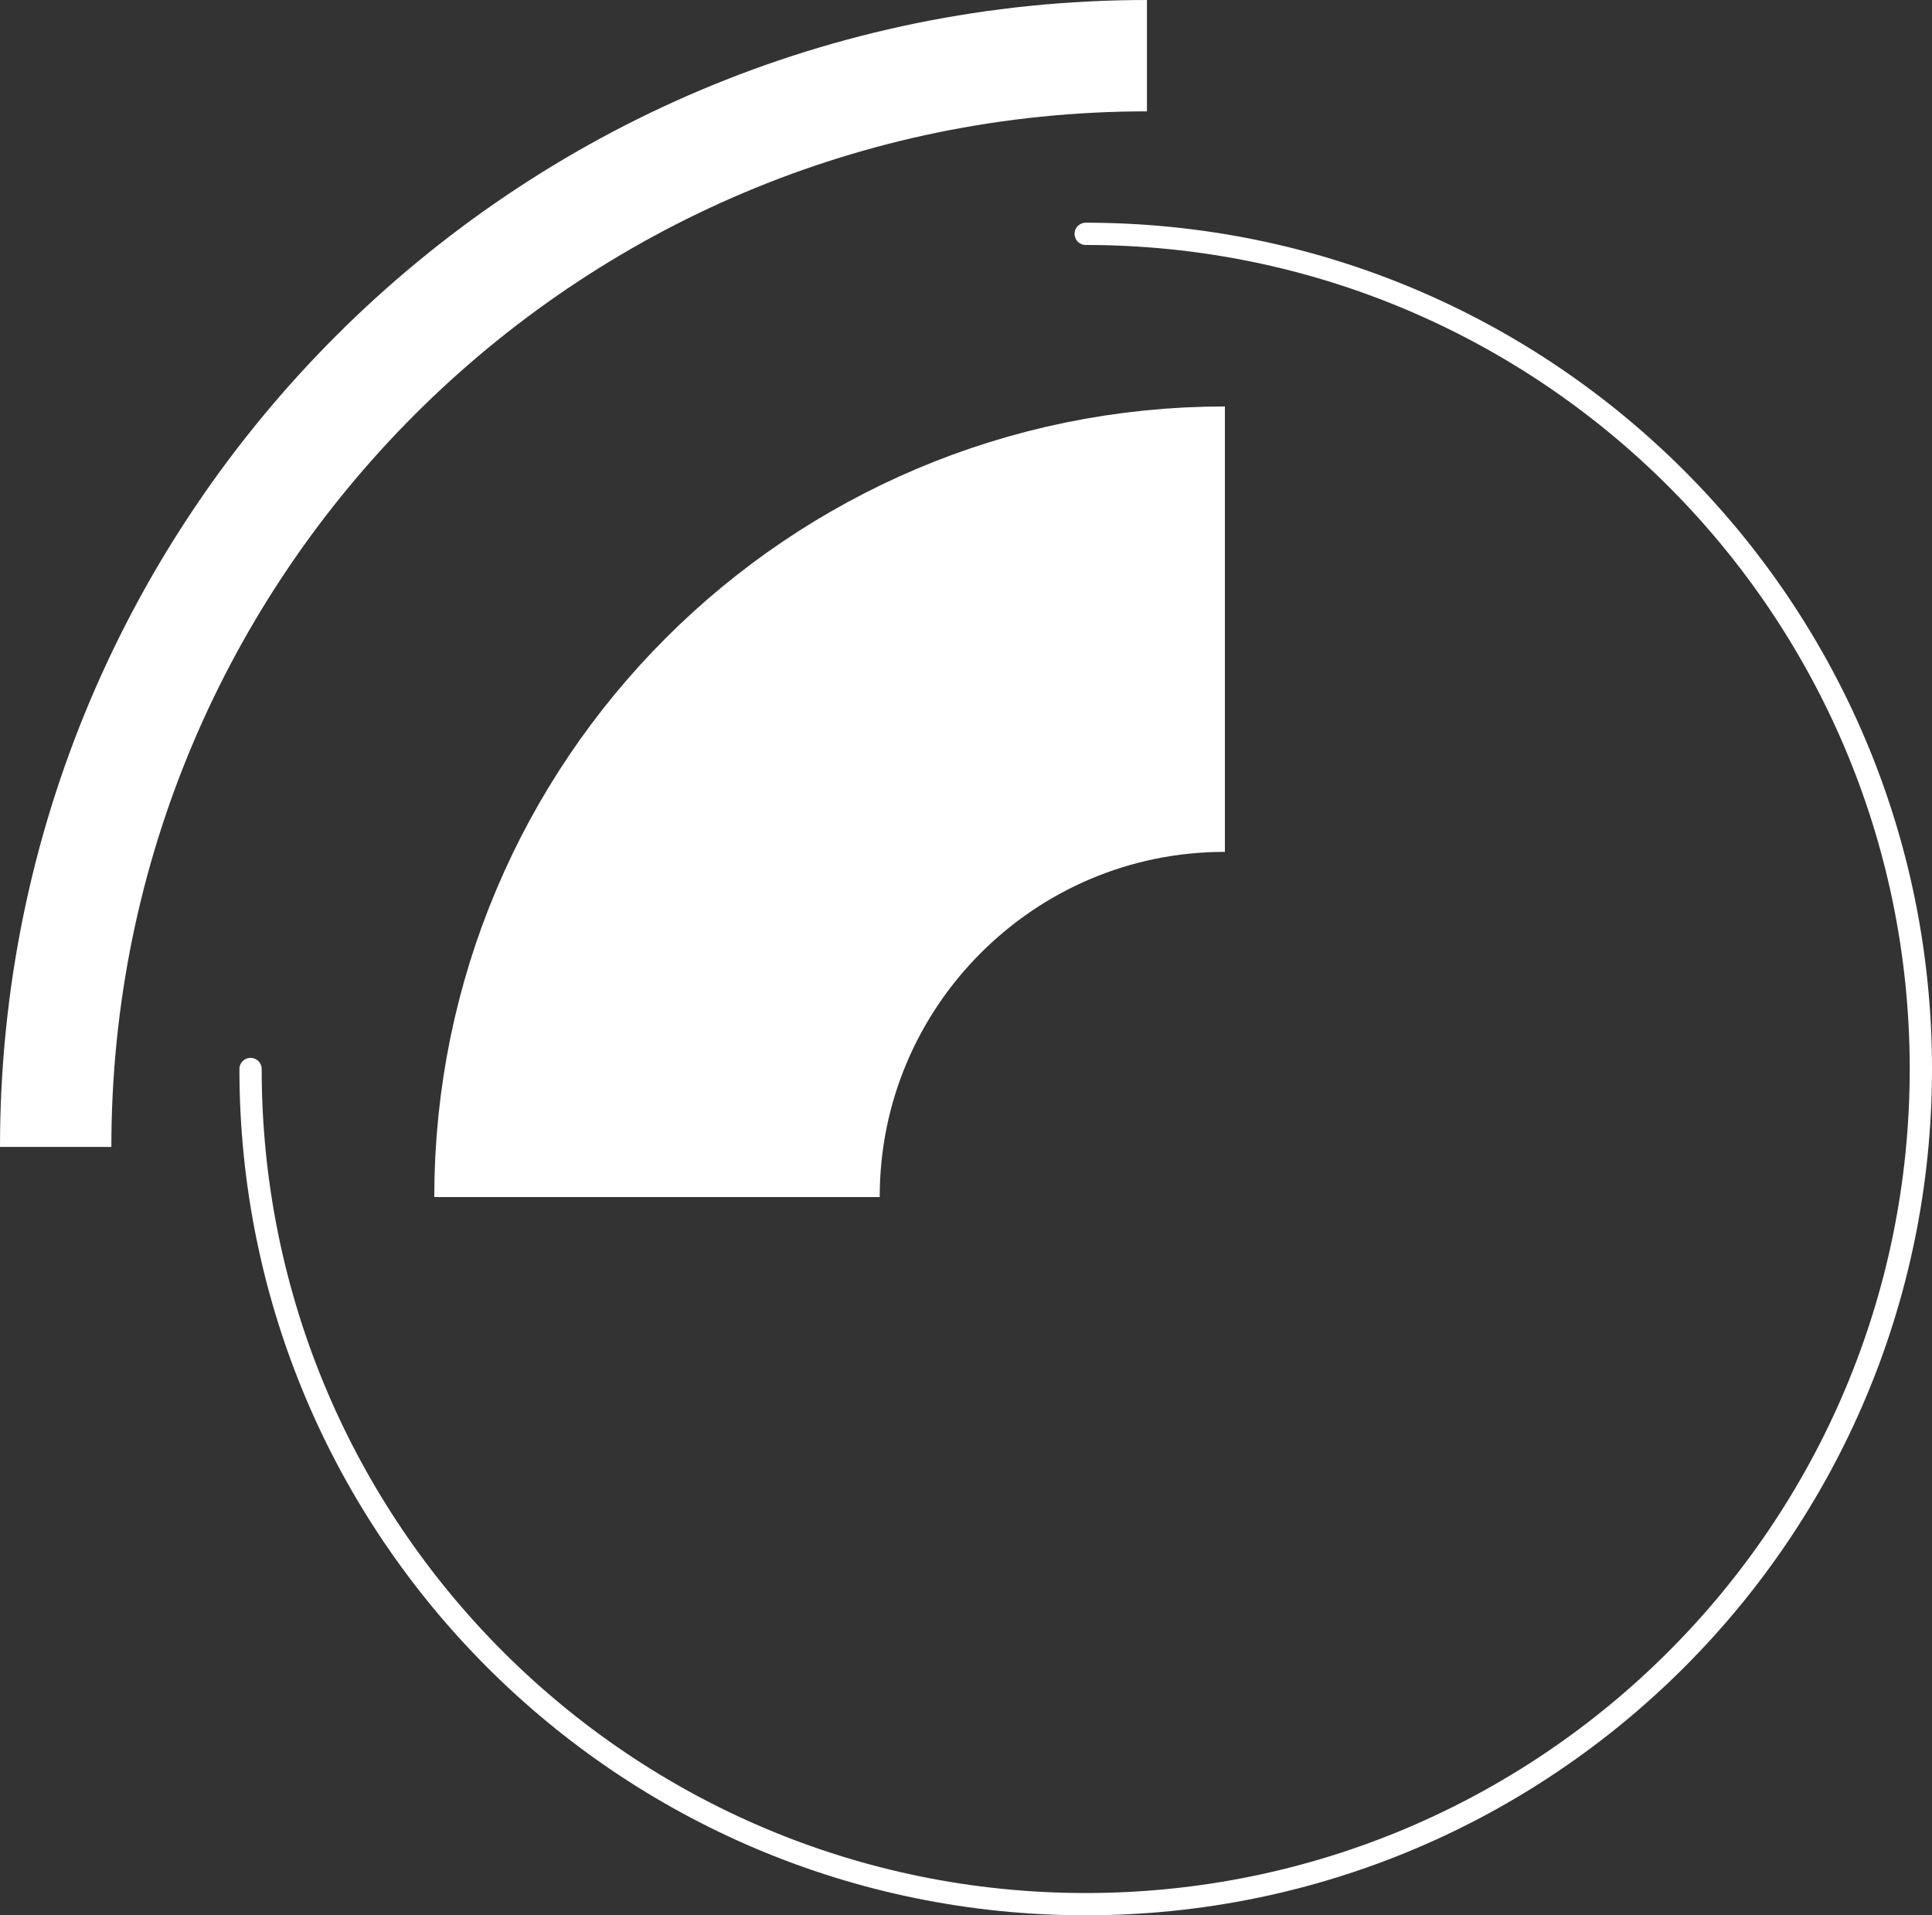 <svg width="347" height="344" viewBox="0 0 347 344" fill="none" xmlns="http://www.w3.org/2000/svg">
<rect x="0" y="0" width="347" height="344" fill="#333333" stroke="none"/>
<path d="M118 215C118 158.667 163.667 113 220 113" stroke="white" stroke-width="80"/>
<path d="M10 206C10 97.752 97.752 10 206 10" stroke="white" stroke-width="20"/>
<path d="M45 192C45 274.843 112.157 342 195 342C277.843 342 345 274.843 345 192C345 109.157 277.843 42 195 42" stroke="white" stroke-width="4" stroke-linecap="round"/>
</svg>

